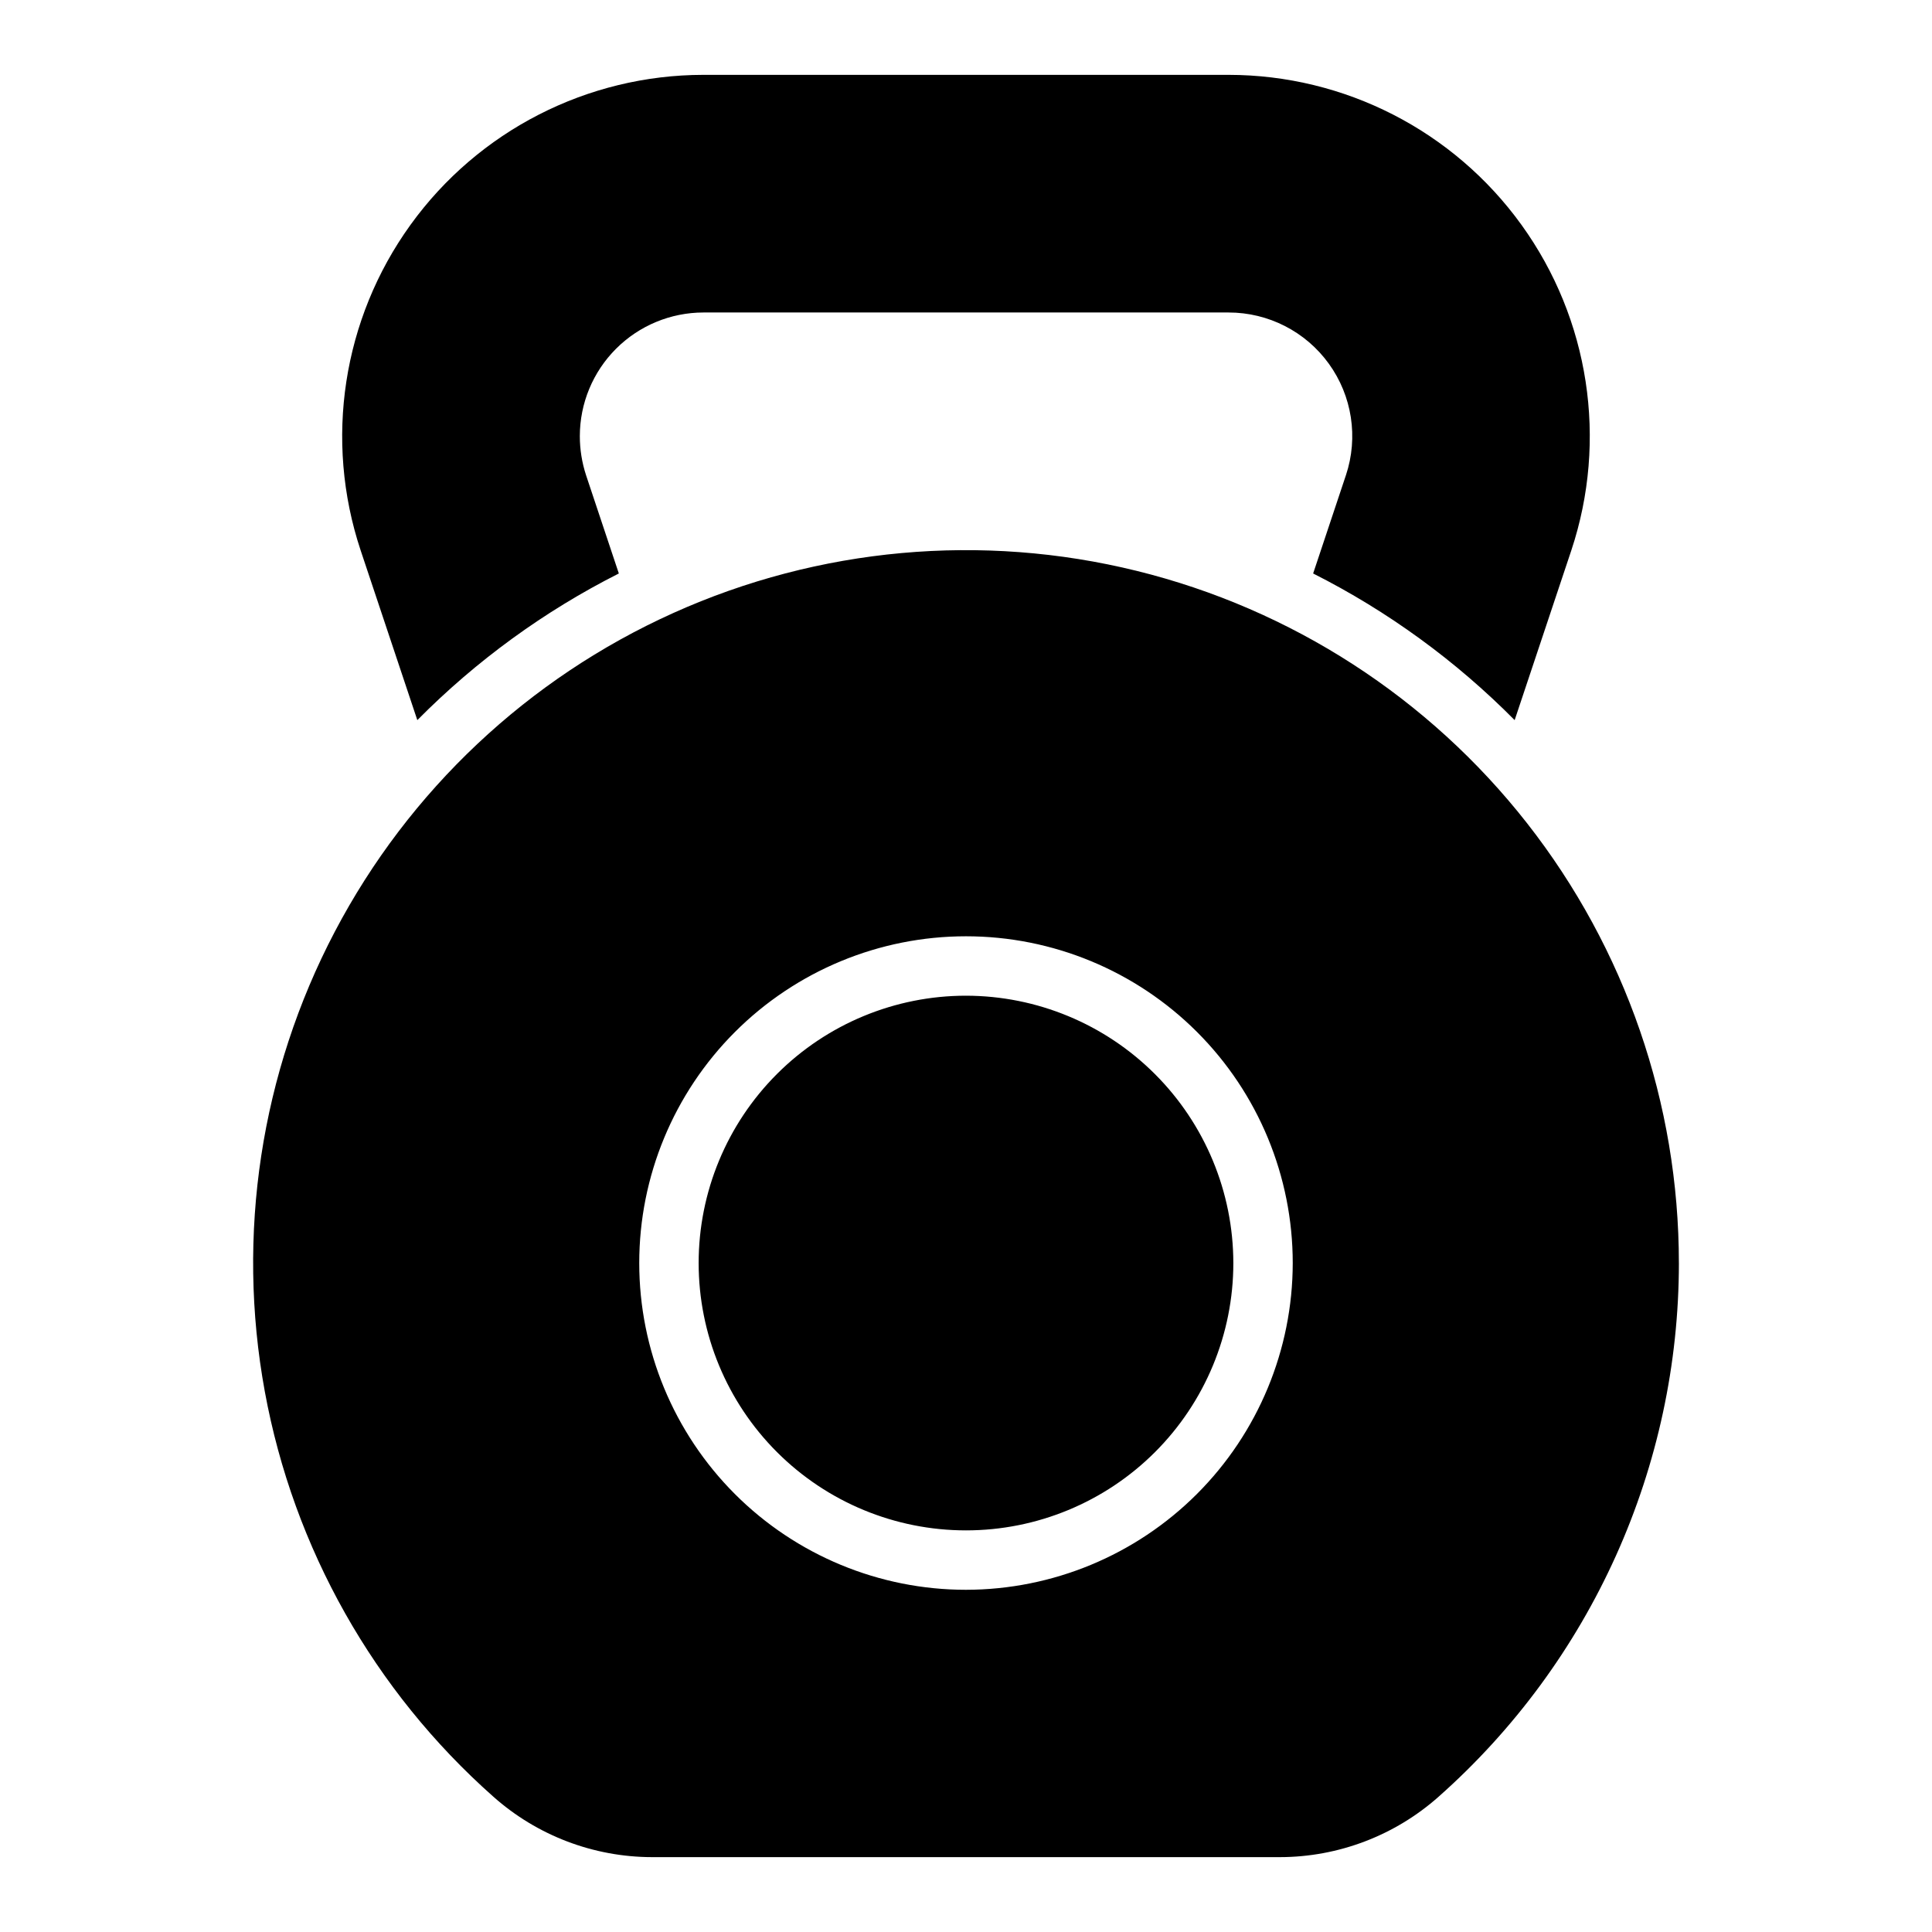 <?xml version="1.0" encoding="UTF-8"?>
<!-- Uploaded to: ICON Repo, www.iconrepo.com, Generator: ICON Repo Mixer Tools -->
<svg fill="#000000" width="800px" height="800px" version="1.1" viewBox="144 144 512 512" xmlns="http://www.w3.org/2000/svg">
 <path d="m239.57 289.84c-9.703-29.195-4.793-61.273 13.199-86.23 17.988-24.953 46.871-39.75 77.637-39.773h139.18c30.766 0.023 59.648 14.816 77.637 39.773 17.992 24.953 22.902 57.031 13.199 86.227l-15.023 45.004c-15.59-15.746-33.621-28.871-53.402-38.863l8.695-26.07 0.004-0.004c3.316-9.992 1.633-20.969-4.531-29.504-6.16-8.535-16.051-13.59-26.578-13.586h-139.18c-8.68 0.012-17.004 3.465-23.145 9.605-6.141 6.137-9.594 14.461-9.602 23.145-0.004 3.527 0.559 7.035 1.656 10.387l8.68 26.027c-19.777 9.992-37.812 23.117-53.402 38.863zm160.43 118.03c-18.793 0-36.812 7.465-50.098 20.75-13.289 13.285-20.754 31.309-20.754 50.098s7.465 36.812 20.754 50.098c13.285 13.285 31.305 20.75 50.098 20.75 18.789 0 36.809-7.465 50.098-20.75 13.285-13.285 20.75-31.309 20.75-50.098-0.023-18.785-7.492-36.793-20.777-50.074-13.281-13.281-31.289-20.754-50.07-20.773zm188.93 70.848h-0.004c-0.012 26.73-5.695 53.152-16.668 77.527-10.973 24.375-26.984 46.145-46.988 63.879-11.594 10.309-26.562 16.012-42.078 16.035h-166.39c-15.516-0.02-30.484-5.727-42.074-16.035-31.617-28.012-52.938-65.809-60.551-107.36-7.613-41.547-1.086-84.449 18.543-121.85 19.633-37.402 51.23-67.145 89.75-84.48 38.52-17.336 81.734-21.262 122.75-11.152 41.012 10.109 77.453 33.672 103.5 66.922 26.047 33.254 40.203 74.273 40.199 116.52zm-102.34 0c0-22.965-9.121-44.992-25.363-61.23-16.238-16.238-38.262-25.363-61.227-25.363-22.969 0-44.992 9.125-61.23 25.363s-25.363 38.266-25.363 61.23 9.125 44.992 25.363 61.23 38.262 25.363 61.23 25.363c22.957-0.027 44.965-9.16 61.199-25.391 16.234-16.234 25.367-38.246 25.391-61.203z"/>
</svg>
